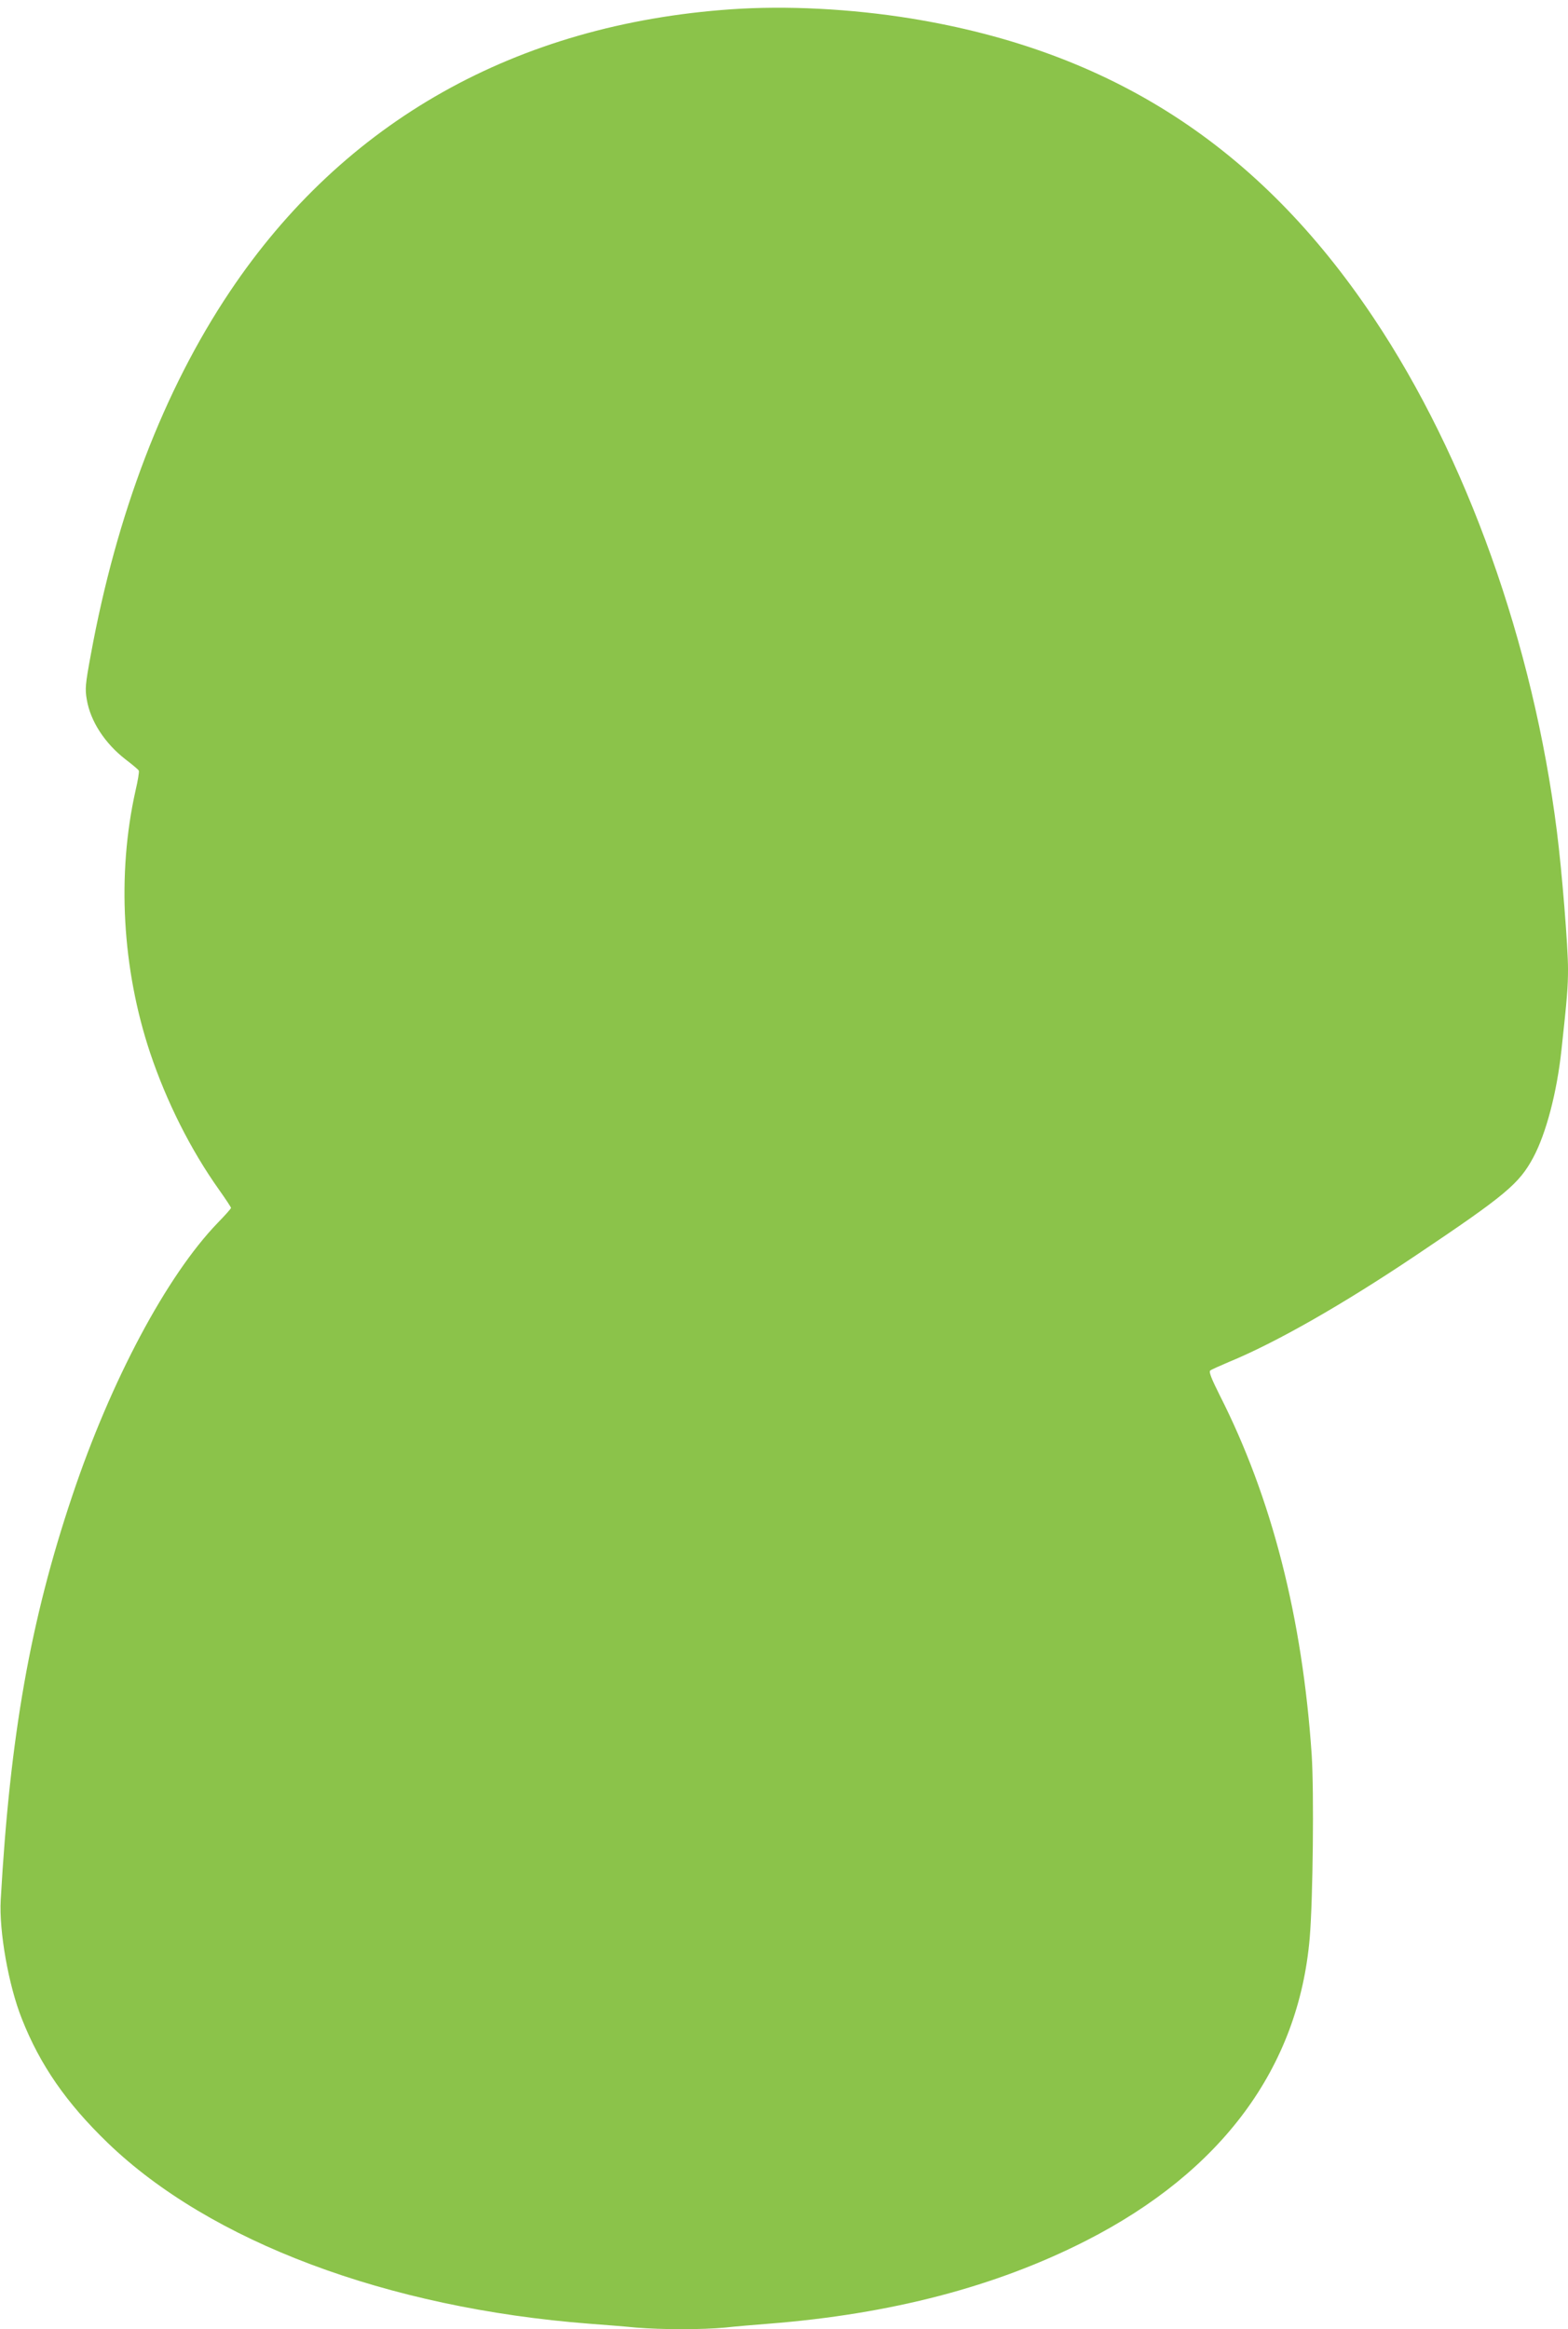 <?xml version="1.0" standalone="no"?>
<!DOCTYPE svg PUBLIC "-//W3C//DTD SVG 20010904//EN"
 "http://www.w3.org/TR/2001/REC-SVG-20010904/DTD/svg10.dtd">
<svg version="1.0" xmlns="http://www.w3.org/2000/svg"
 width="862pt" height="1280pt" viewBox="0 0 862 1280"
 preserveAspectRatio="xMidYMid meet">
<g transform="translate(0,1280) scale(0.1,-0.1)"
fill="#8bc34a" stroke="none">
<path d="M4020 12749 c-1182 -82 -2129 -615 -2756 -1551 -364 -543 -623 -1221
-765 -1997 -30 -162 -32 -187 -22 -245 20 -120 100 -242 214 -330 37 -28 70
-56 72 -61 3 -6 -5 -55 -18 -110 -103 -460 -74 -980 81 -1443 90 -267 221
-529 378 -750 36 -51 66 -96 66 -100 0 -4 -33 -41 -73 -82 -281 -291 -588
-868 -800 -1501 -230 -684 -342 -1319 -393 -2219 -10 -172 43 -471 116 -654
100 -254 245 -463 472 -682 563 -543 1536 -908 2648 -994 80 -6 195 -15 255
-21 142 -12 368 -12 492 0 54 6 161 15 238 21 675 53 1250 204 1745 456 746
380 1169 951 1230 1664 18 210 24 804 11 1005 -51 755 -219 1413 -506 1978
-46 92 -60 128 -52 135 7 6 53 26 102 47 260 107 626 316 1027 585 495 332
569 394 647 539 71 133 130 358 155 591 31 283 36 348 36 445 0 124 -33 534
-61 755 -130 1033 -496 2059 -1009 2825 -629 940 -1441 1465 -2545 1644 -331
53 -681 71 -985 50z"/>
</g>
</svg>
